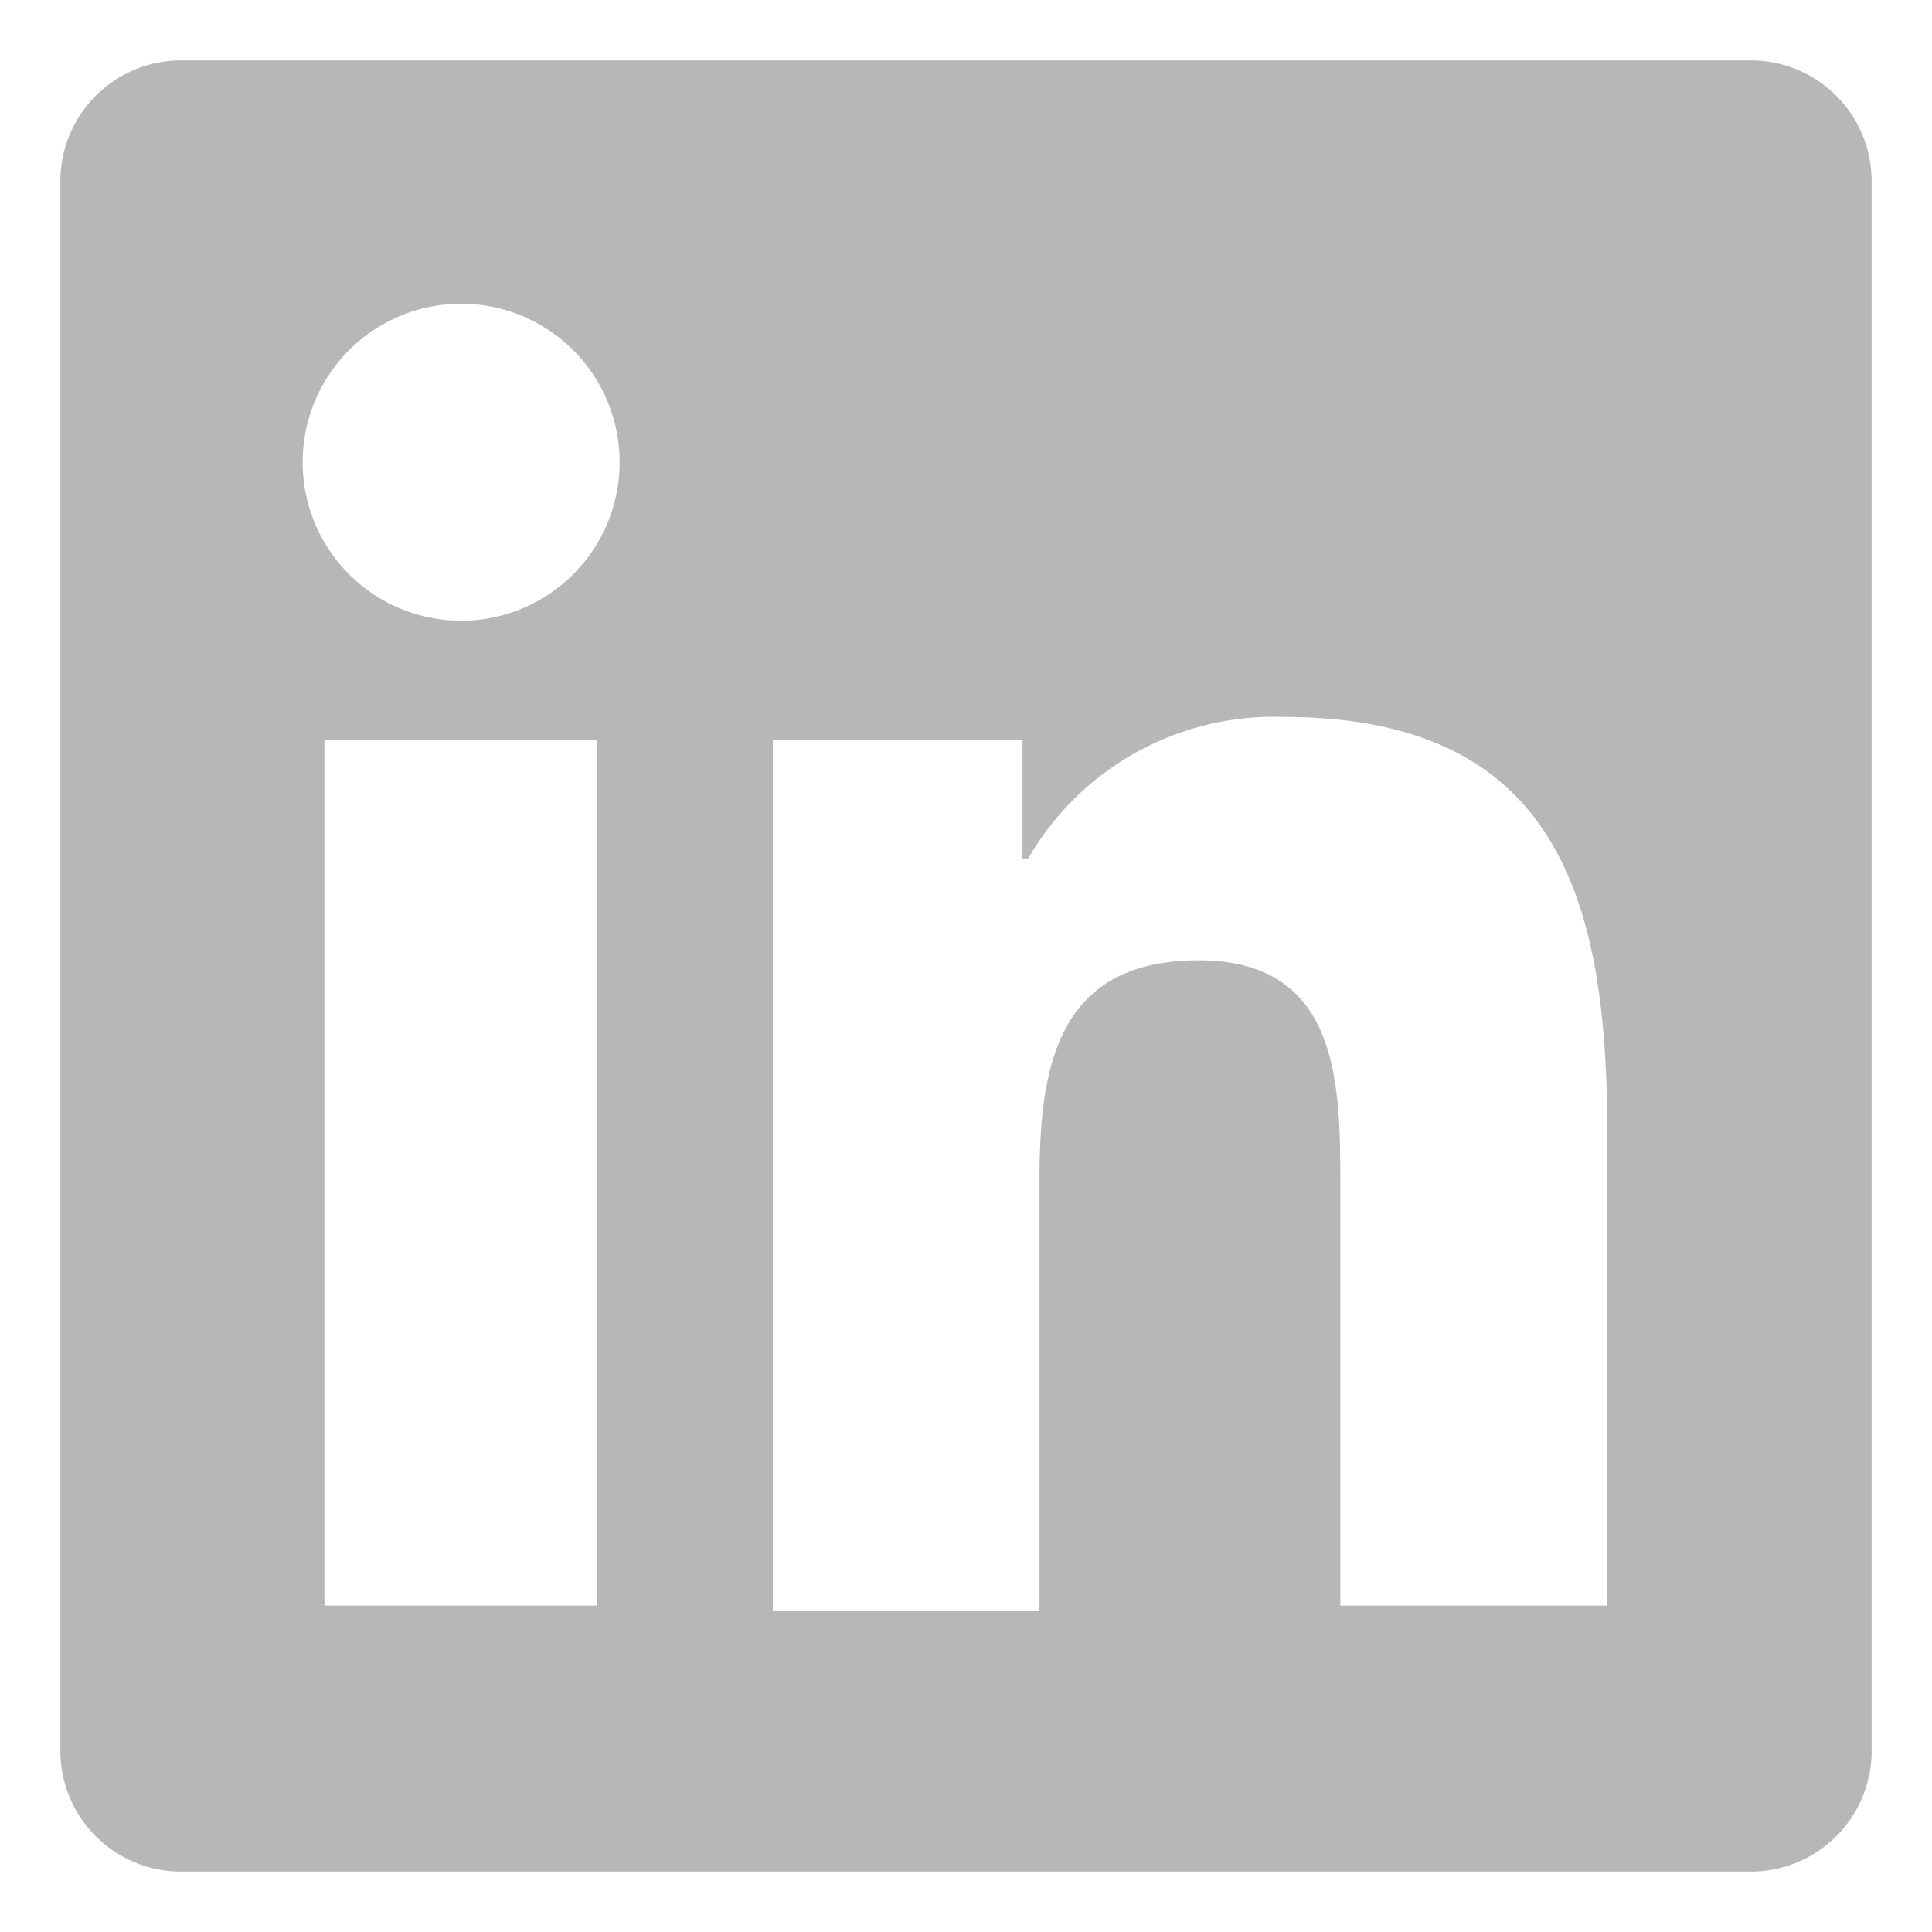 <svg xmlns="http://www.w3.org/2000/svg" width="32" height="32"><path d="M29 1H3a2 2 0 00-2 2v26a2 2 0 002 2h26a2 2 0 002-2V3a2 2 0 00-2-2zM9.887 26.594H5.374V12.25h4.513zM7.63 10.281a2.625 2.625 0 112.633-2.625 2.624 2.624 0 01-2.633 2.625zm18.991 16.313H22.2v-6.938c0-1.687 0-3.75-2.35-3.75s-2.633 1.782-2.633 3.656v7.126H12.8V12.25h4.136v1.969h.094a4.7 4.7 0 014.231-2.344c4.513 0 5.359 3 5.359 6.844z" fill="#b7b7b7"/></svg>